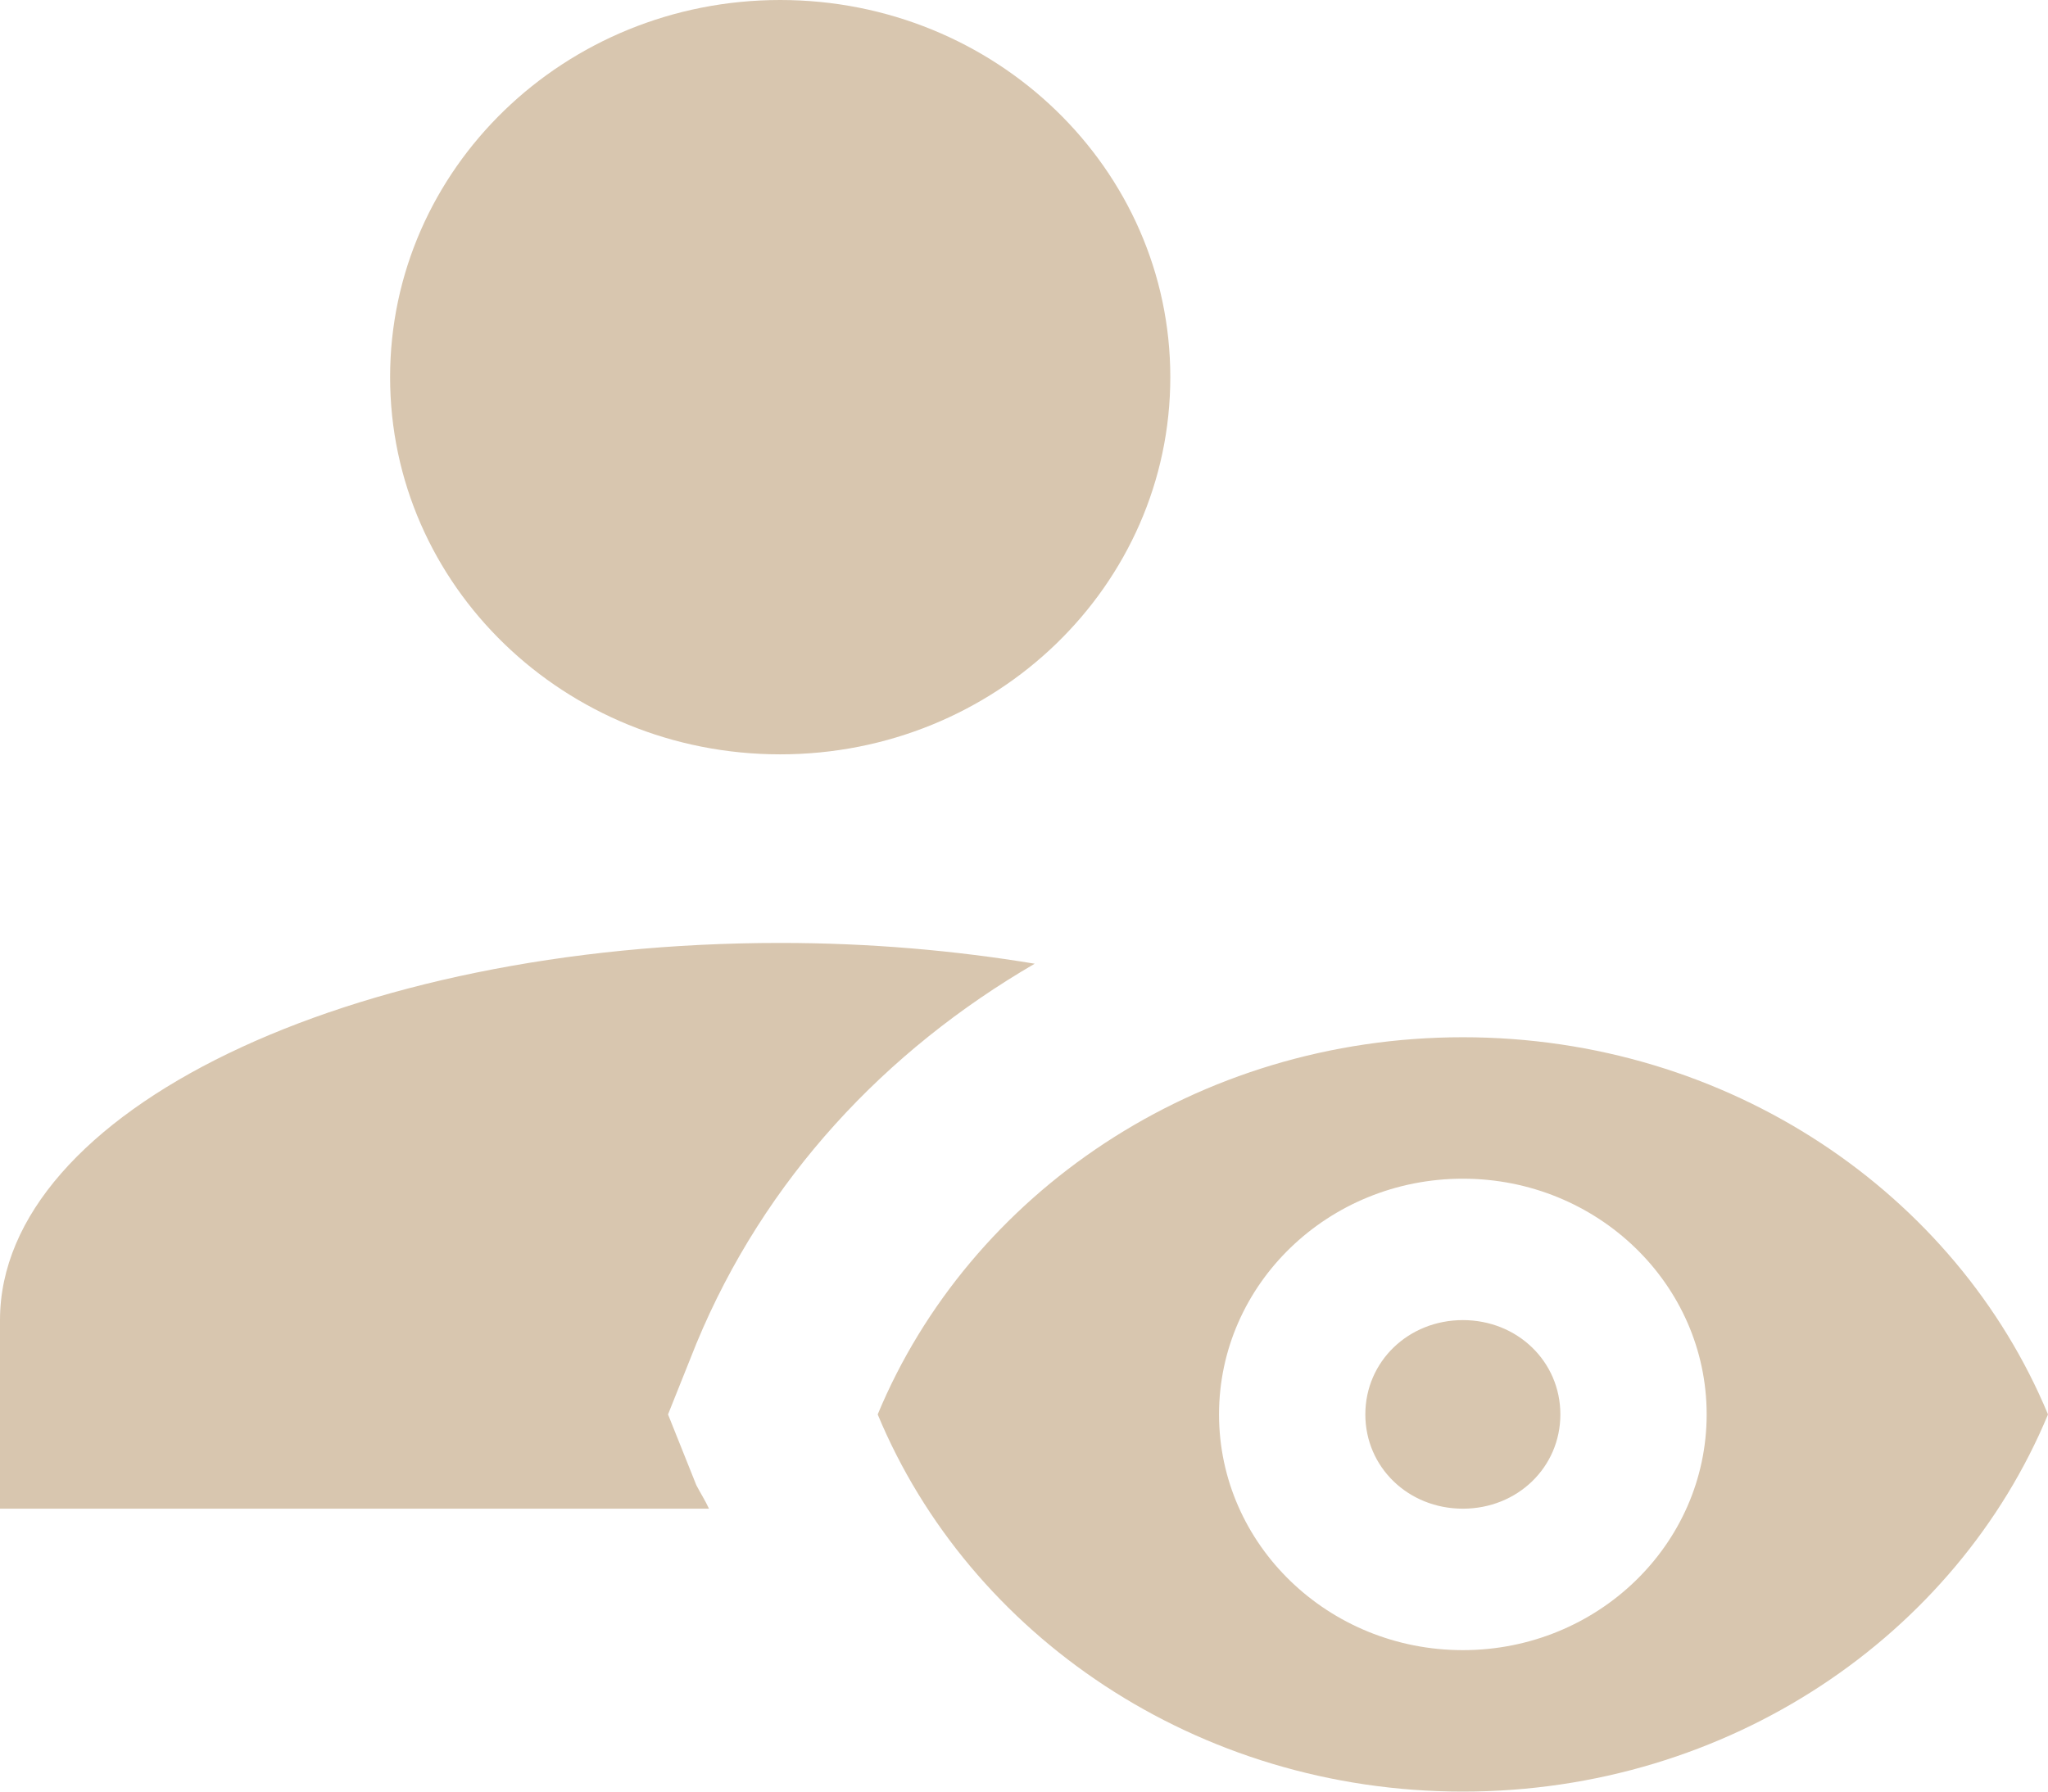 <svg width="48" height="42" viewBox="0 0 48 42" fill="none" xmlns="http://www.w3.org/2000/svg">
<path d="M9.143 8.842C9.143 3.957 13.234 0 18.286 0C23.337 0 27.429 3.957 27.429 8.842C27.429 13.727 23.337 17.684 18.286 17.684C13.234 17.684 9.143 13.727 9.143 8.842ZM16.32 34.816L15.657 33.158L16.32 31.5C17.92 27.632 20.754 24.625 24.251 22.592C22.377 22.282 20.389 22.105 18.286 22.105C8.183 22.105 0 26.062 0 30.947V35.368H16.617C16.526 35.169 16.411 34.993 16.32 34.816ZM34.286 30.947C33.006 30.947 32 31.92 32 33.158C32 34.396 33.006 35.368 34.286 35.368C35.566 35.368 36.571 34.396 36.571 33.158C36.571 31.92 35.566 30.947 34.286 30.947ZM48 33.158C45.851 38.331 40.526 42 34.286 42C28.046 42 22.72 38.331 20.571 33.158C22.72 27.985 28.046 24.316 34.286 24.316C40.526 24.316 45.851 27.985 48 33.158ZM40 33.158C40 30.107 37.44 27.632 34.286 27.632C31.131 27.632 28.571 30.107 28.571 33.158C28.571 36.208 31.131 38.684 34.286 38.684C37.44 38.684 40 36.208 40 33.158Z" fill="#D8C6AF"/>
</svg>
